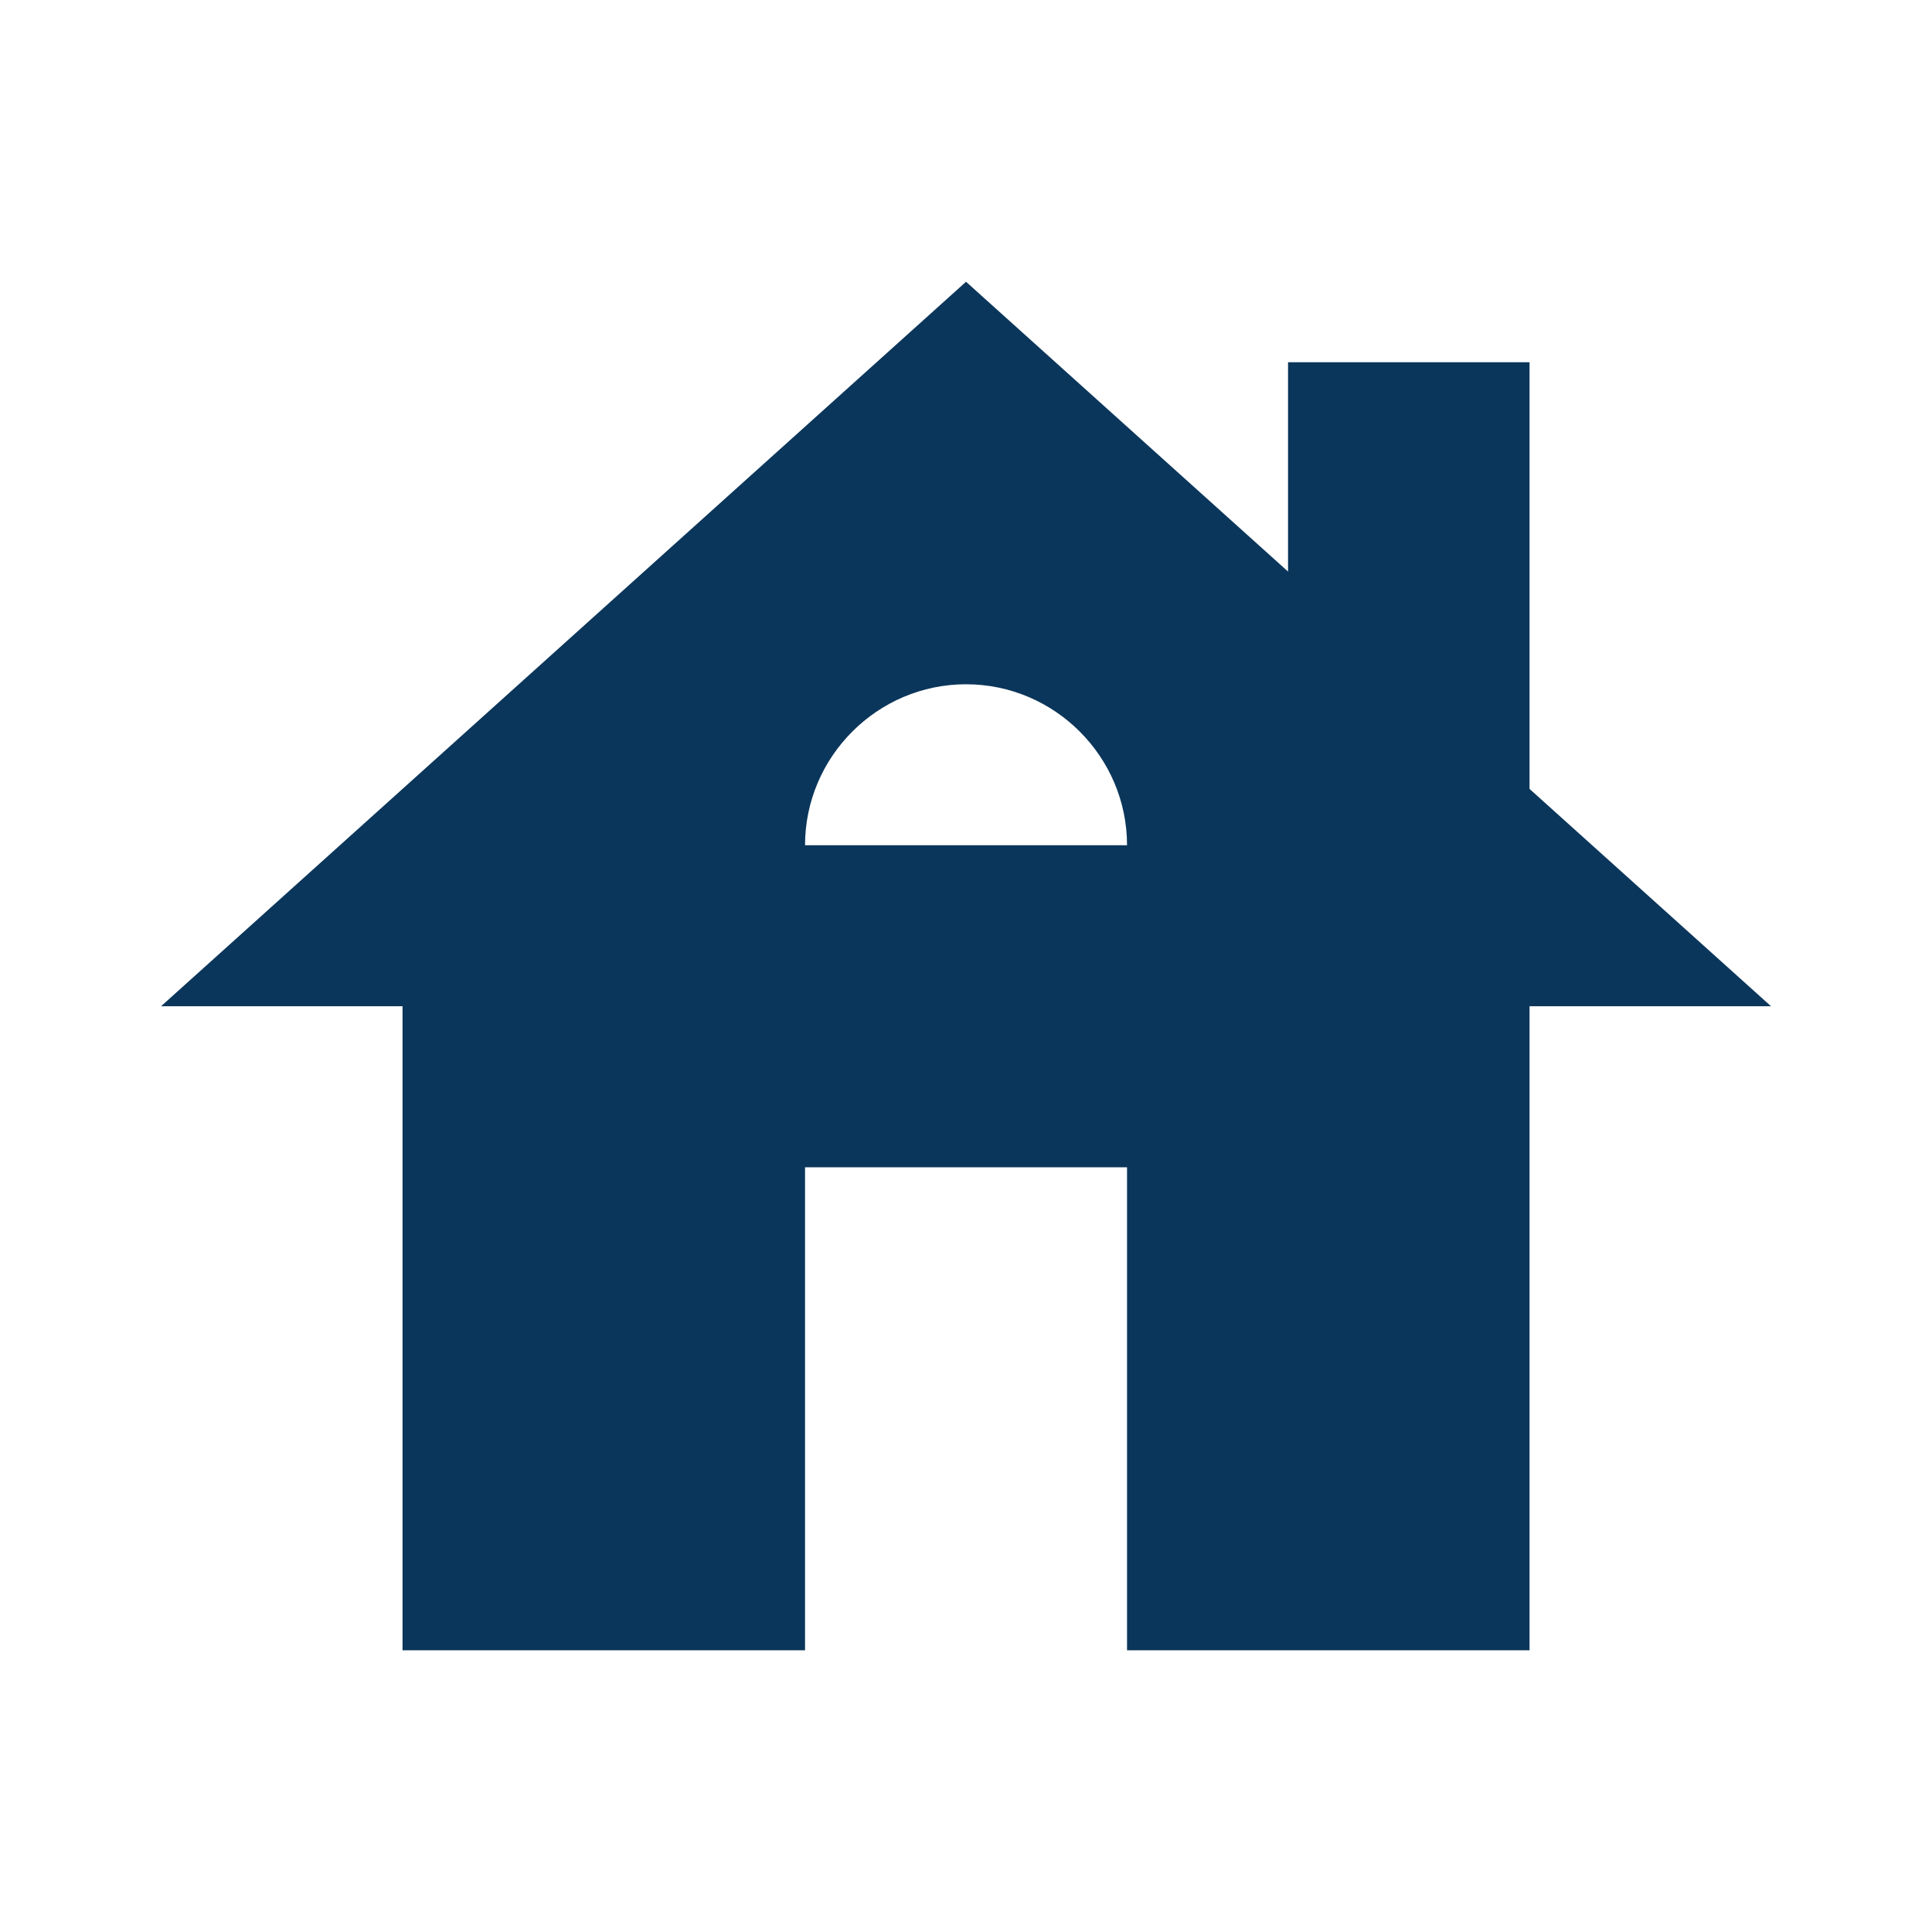<svg width="80" height="80" viewBox="0 0 80 80" fill="none" xmlns="http://www.w3.org/2000/svg">
<path d="M63.335 32.667V15H53.335V23.667L40.001 11.667L6.668 41.667H16.668V68.334H33.335V48.334H46.668V68.334H63.335V41.667H73.335L63.335 32.667ZM33.335 35C33.335 31.334 36.335 28.334 40.001 28.334C43.668 28.334 46.668 31.334 46.668 35H33.335Z" fill="#0B365B"/>
</svg>
